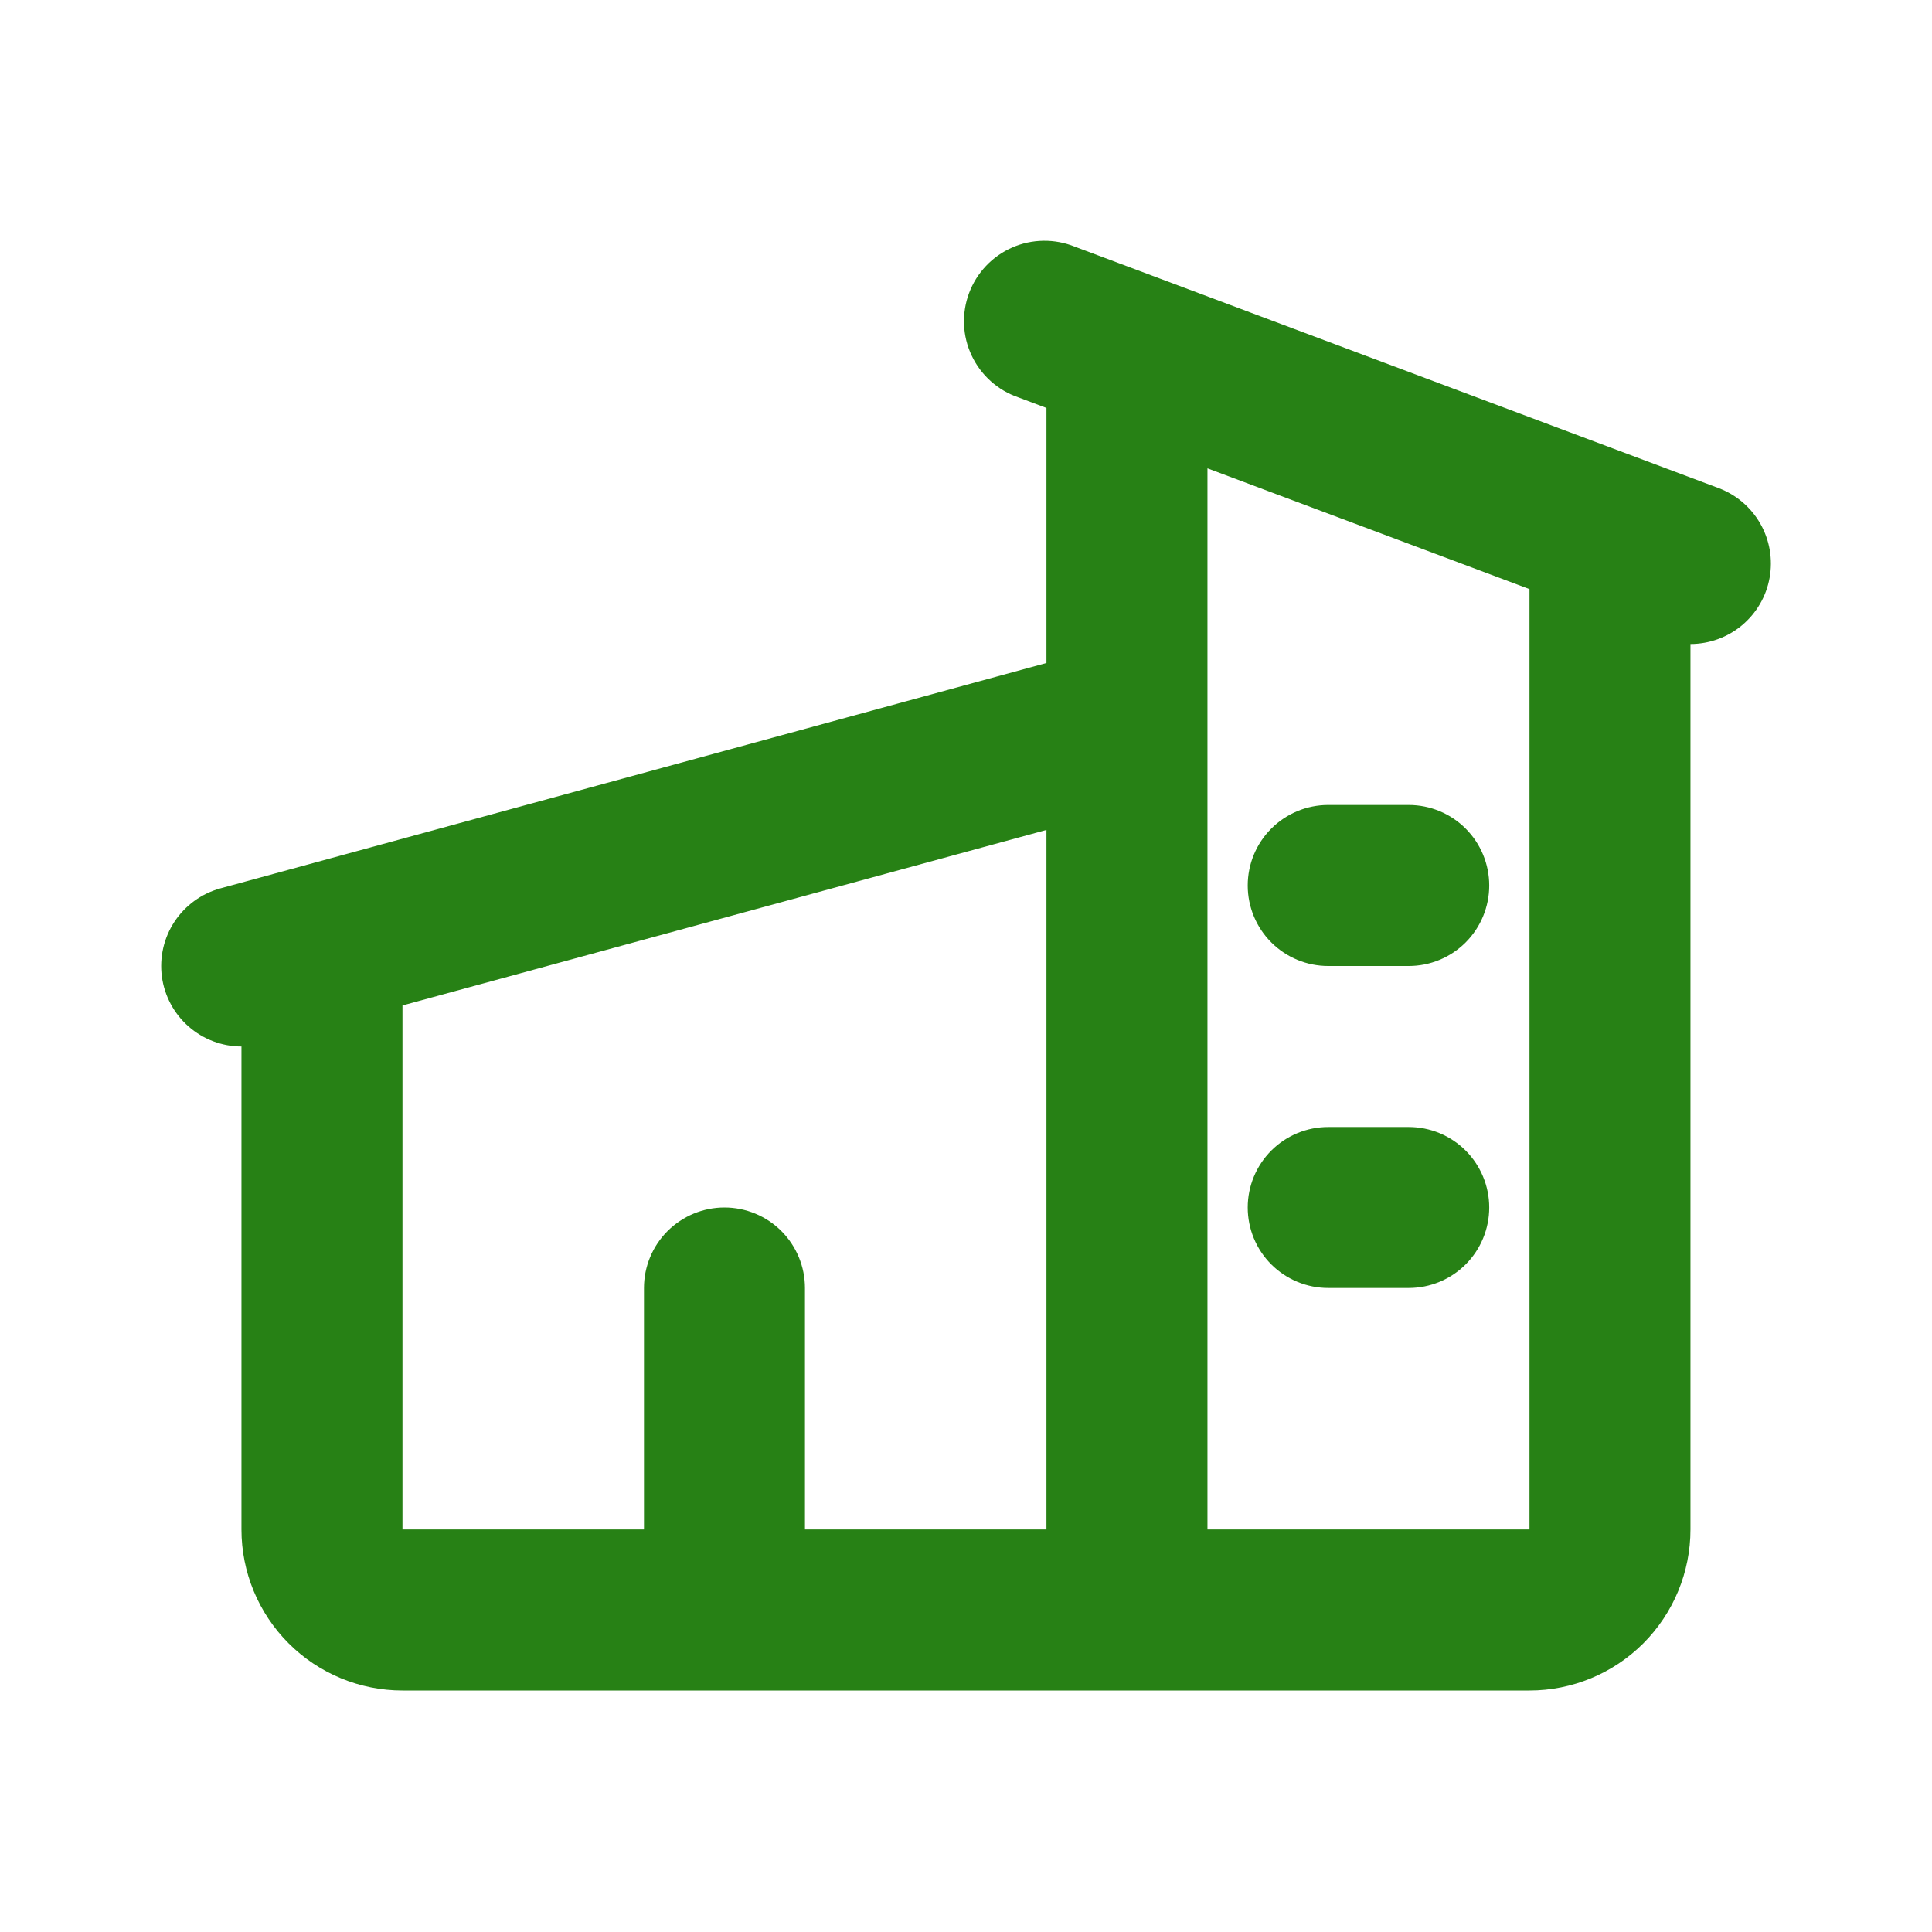 <svg xmlns="http://www.w3.org/2000/svg" width="50" height="50" viewBox="0 0 50 50" fill="none"><path fill-rule="evenodd" clip-rule="evenodd" d="M27.814 6.383C27.556 6.279 27.28 6.227 27.002 6.231C26.723 6.235 26.449 6.294 26.194 6.406C25.939 6.518 25.709 6.68 25.518 6.882C25.327 7.084 25.178 7.322 25.08 7.583C24.982 7.843 24.938 8.121 24.949 8.399C24.96 8.677 25.027 8.949 25.146 9.201C25.264 9.453 25.432 9.678 25.639 9.864C25.846 10.05 26.088 10.193 26.351 10.283L27.082 10.558V17.158L5.701 22.992C5.216 23.126 4.795 23.431 4.517 23.851C4.24 24.271 4.123 24.777 4.19 25.277C4.257 25.776 4.503 26.234 4.881 26.566C5.26 26.898 5.746 27.082 6.249 27.083V39.583C6.249 40.688 6.688 41.748 7.47 42.53C8.251 43.311 9.311 43.75 10.416 43.75H39.583C40.688 43.75 41.747 43.311 42.529 42.53C43.31 41.748 43.749 40.688 43.749 39.583V16.667C44.237 16.666 44.709 16.495 45.083 16.182C45.457 15.869 45.71 15.435 45.797 14.955C45.884 14.475 45.8 13.98 45.559 13.556C45.319 13.132 44.937 12.805 44.48 12.633L27.814 6.383ZM39.583 15.246L31.249 12.121V39.583H39.583V15.246ZM20.832 33.333V39.583H27.082V21.479L10.416 26.021V39.583H16.666V33.333C16.666 32.781 16.885 32.251 17.276 31.86C17.667 31.47 18.197 31.25 18.749 31.25C19.302 31.25 19.832 31.47 20.222 31.86C20.613 32.251 20.832 32.781 20.832 33.333ZM32.291 22.917C32.291 22.364 32.51 21.834 32.901 21.444C33.292 21.053 33.822 20.833 34.374 20.833H36.458C37.01 20.833 37.54 21.053 37.931 21.444C38.321 21.834 38.541 22.364 38.541 22.917C38.541 23.469 38.321 23.999 37.931 24.39C37.54 24.781 37.01 25 36.458 25H34.374C33.822 25 33.292 24.781 32.901 24.39C32.51 23.999 32.291 23.469 32.291 22.917ZM34.374 29.167C33.822 29.167 33.292 29.386 32.901 29.777C32.51 30.168 32.291 30.698 32.291 31.25C32.291 31.803 32.51 32.333 32.901 32.723C33.292 33.114 33.822 33.333 34.374 33.333H36.458C37.01 33.333 37.54 33.114 37.931 32.723C38.321 32.333 38.541 31.803 38.541 31.25C38.541 30.698 38.321 30.168 37.931 29.777C37.54 29.386 37.01 29.167 36.458 29.167H34.374Z" fill="#278115"></path></svg>